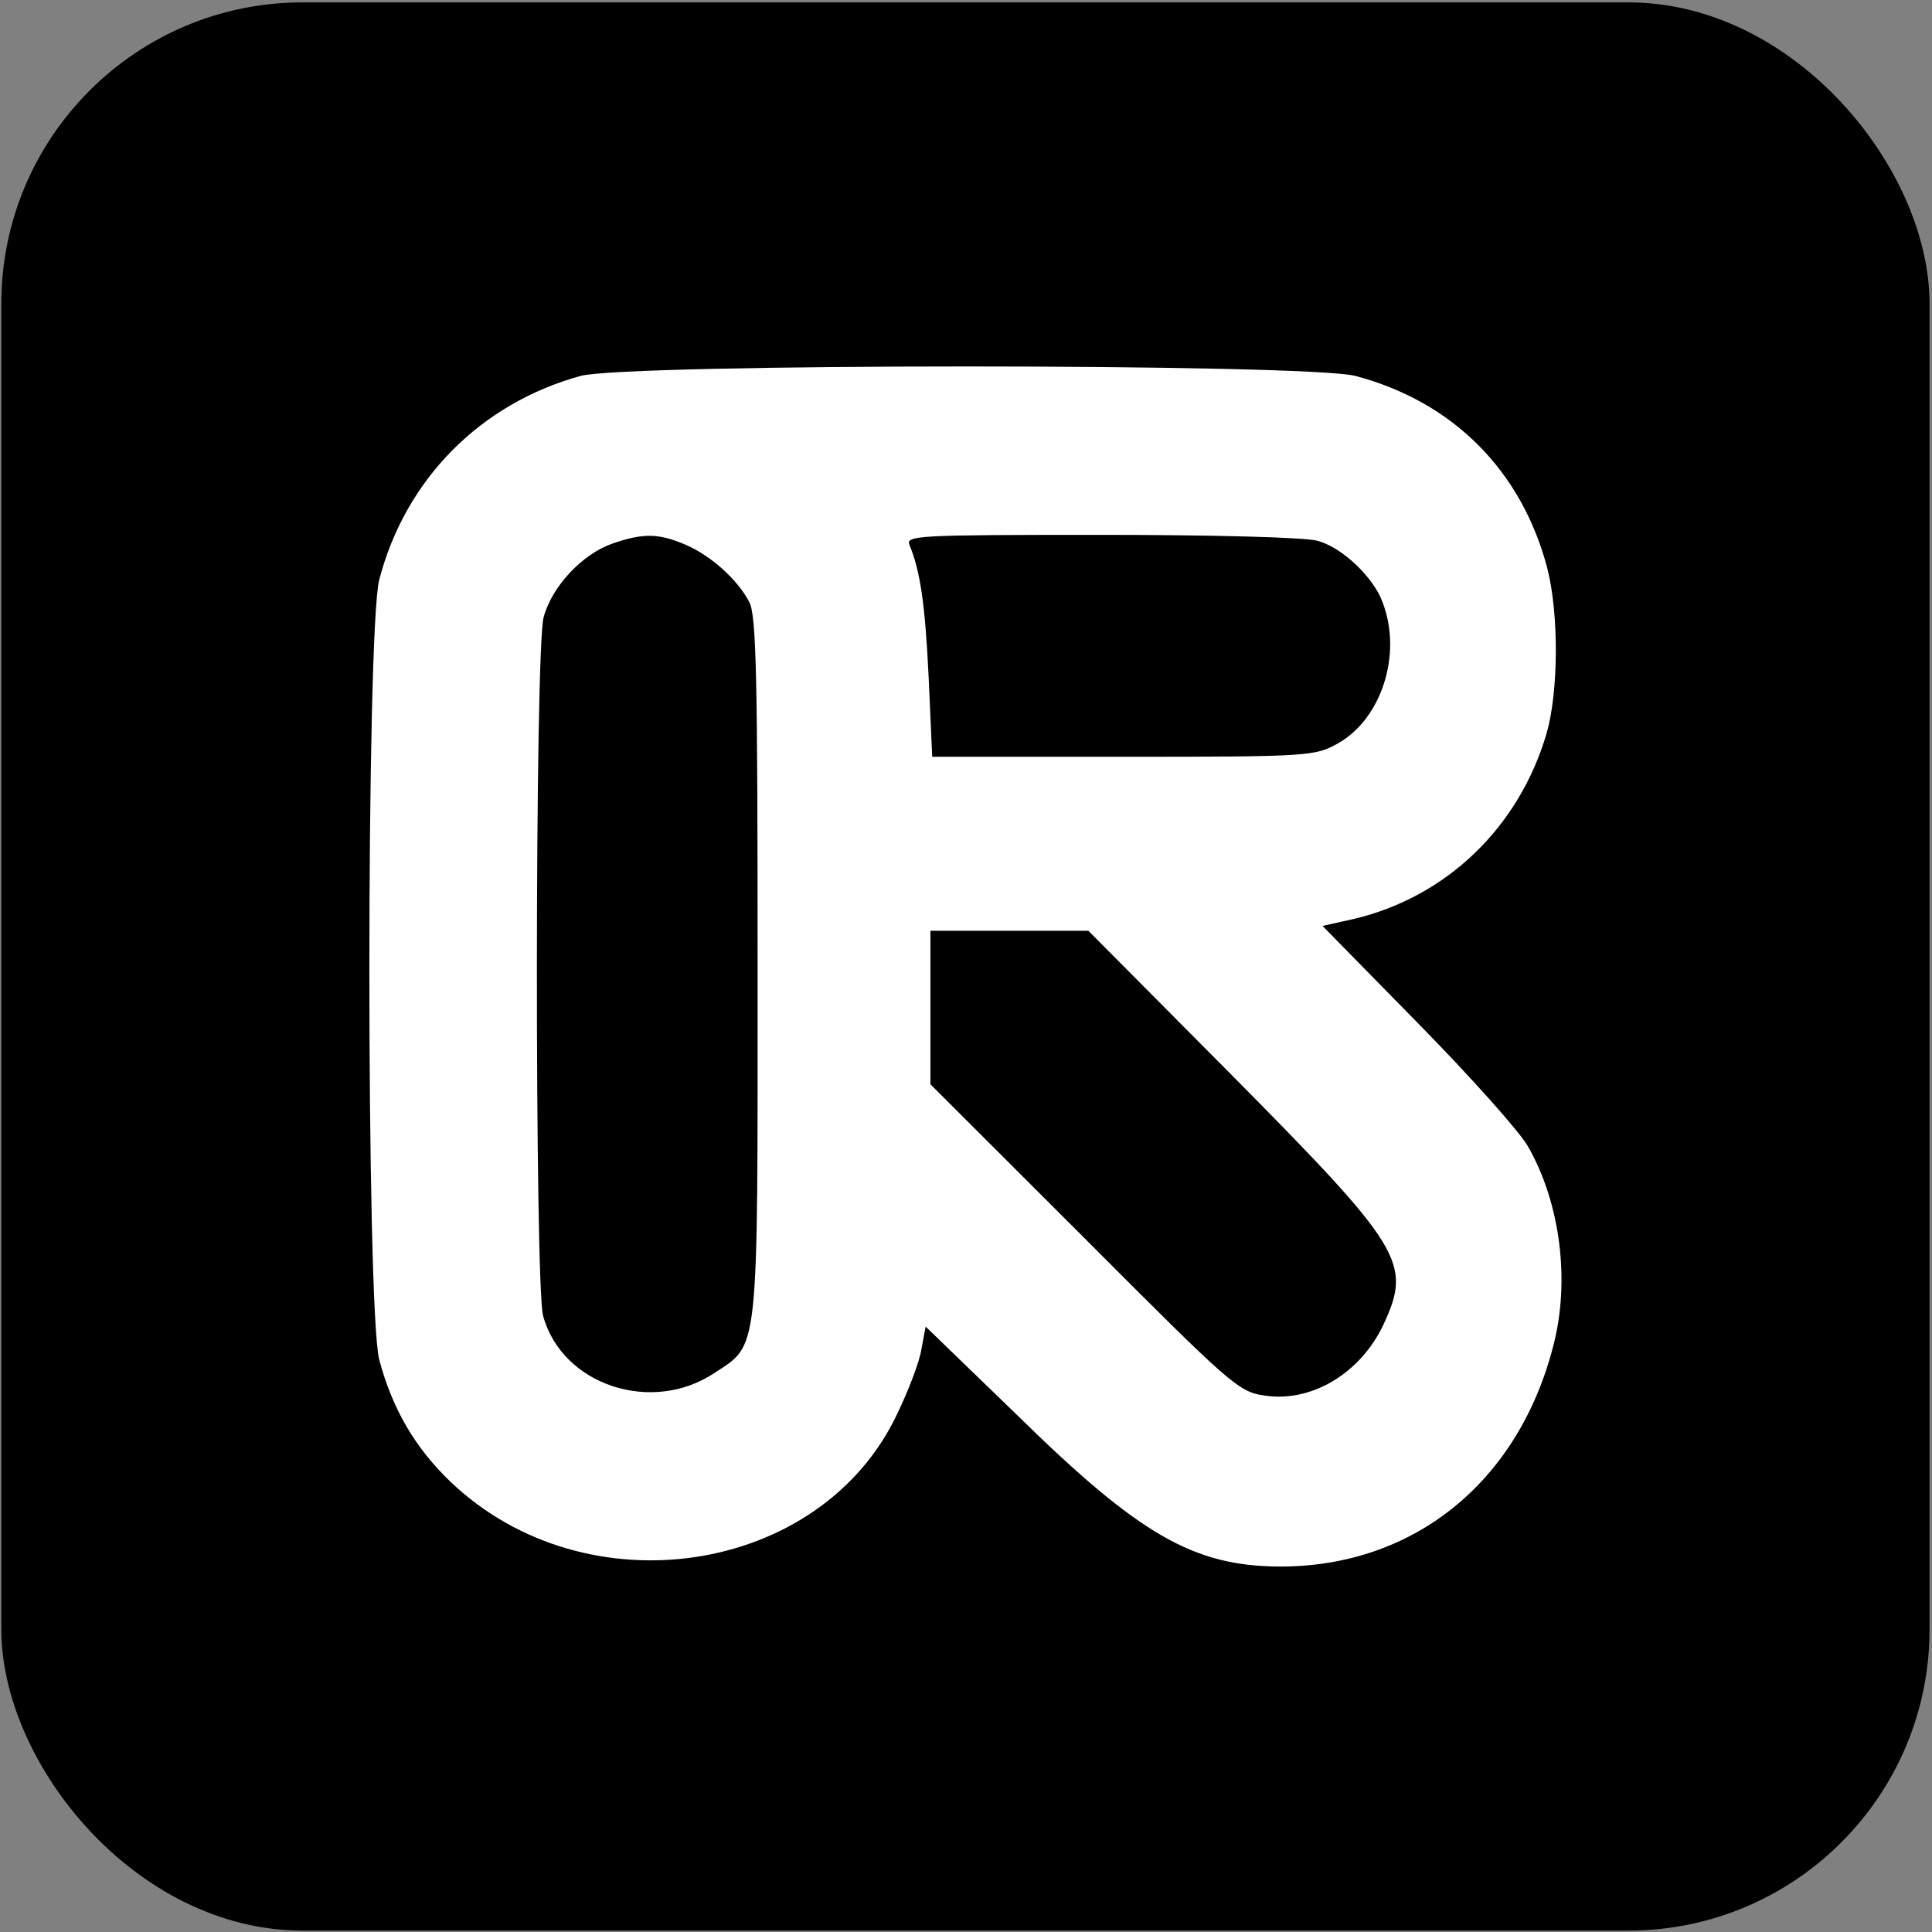 <!--<svg xmlns="http://www.w3.org/2000/svg" width="513" height="513" viewBox="0 0 513 513" fill="none">-->
<!--    <rect x="0.34967" y="0.632324" width="512" height="512" rx="256" fill="black"/>-->
<!--    <path d="M170.249 125.349C147.849 131.482 131.049 148.282 125.182 170.682C122.249 182.415 122.249 332.282 125.182 344.015C128.116 354.949 133.182 363.615 141.182 371.215C171.449 399.882 223.982 392.015 241.049 356.149C243.582 350.949 246.116 344.415 246.516 341.615L247.449 336.682L267.849 356.282C295.183 382.949 307.316 389.882 326.516 390.015C356.516 390.149 379.983 371.349 387.849 341.082C391.716 326.549 389.449 309.215 382.249 296.682C380.383 293.349 369.183 280.949 357.583 269.215L336.249 247.615L343.449 246.015C364.116 241.082 380.249 225.615 386.383 204.815C389.049 195.615 389.183 178.282 386.516 168.015C380.783 146.415 365.449 131.082 343.583 125.349C332.649 122.549 180.782 122.549 170.249 125.349ZM193.582 162.815C199.316 165.215 205.316 170.549 207.982 175.615C209.582 178.549 209.849 192.549 209.849 256.682C209.849 343.615 210.249 340.415 200.249 346.949C186.249 356.282 166.116 349.749 161.849 334.282C159.982 327.482 159.982 185.749 161.982 178.949C163.849 172.149 170.516 165.082 177.182 162.682C184.116 160.282 187.582 160.282 193.582 162.815ZM335.183 162.015C340.649 163.482 347.716 170.149 349.716 175.749C354.116 187.215 349.449 201.482 339.849 206.949C334.649 209.882 333.583 210.015 291.716 210.015H248.916L248.116 192.282C247.316 175.882 246.249 168.815 243.849 162.949C242.916 160.815 245.449 160.682 286.649 160.682C311.316 160.682 332.649 161.215 335.183 162.015ZM316.116 280.949C354.116 319.082 356.249 322.549 349.983 336.015C344.916 346.949 333.849 353.615 323.316 352.015C317.449 351.215 315.716 349.615 282.916 316.949L248.516 282.815V248.682H283.849L316.116 280.949Z" fill="white"/>-->
<!--</svg>-->
<svg xmlns="http://www.w3.org/2000/svg" width="513" height="513" viewBox="0 0 513 513" fill="none">
    <rect x="0" y="0" width="513" height="513" fill="#808080" stroke="none"/>
    <rect x="0.35" y="0.632" width="512" height="512" rx="80" fill="black"/>
    <path d="M154.172 99.813C127.59 107.139 107.653 127.207 100.69 153.964C97.209 167.979 97.209 346.996 100.69 361.012C104.171 374.072 110.184 384.424 119.678 393.503C155.596 427.745 217.939 418.348 238.192 375.505C241.199 369.294 244.205 361.49 244.68 358.145L245.787 352.252L269.996 375.665C302.434 407.518 316.832 415.8 339.618 415.959C375.219 416.119 403.068 393.662 412.403 357.508C416.992 340.148 414.302 319.443 405.758 304.472C403.542 300.49 390.251 285.678 376.485 271.663L351.168 245.861L359.713 243.95C384.238 238.057 403.384 219.582 410.663 194.736C413.827 183.747 413.986 163.042 410.821 150.779C404.017 124.977 385.821 106.661 359.871 99.813C346.896 96.468 166.672 96.468 154.172 99.813ZM181.862 144.567C188.666 147.434 195.787 153.805 198.951 159.857C200.85 163.361 201.166 180.084 201.166 256.692C201.166 360.534 201.641 356.712 189.774 364.516C173.16 375.665 149.267 367.861 144.204 349.385C141.988 341.263 141.988 171.961 144.362 163.838C146.577 155.716 154.489 147.275 162.4 144.408C170.628 141.541 174.742 141.541 181.862 144.567ZM349.902 143.611C356.39 145.363 364.776 153.327 367.15 160.016C372.371 173.713 366.833 190.755 355.441 197.285C349.27 200.789 348.004 200.948 298.32 200.948H247.528L246.578 179.765C245.629 160.175 244.363 151.734 241.515 144.726C240.407 142.178 243.414 142.019 292.307 142.019C321.579 142.019 346.896 142.656 349.902 143.611ZM327.276 285.678C372.371 331.229 374.903 335.37 367.466 351.456C361.453 364.516 348.32 372.479 335.82 370.568C328.858 369.613 326.801 367.701 287.876 328.681L247.053 287.908V247.136H288.984L327.276 285.678Z" fill="white"/>
</svg>